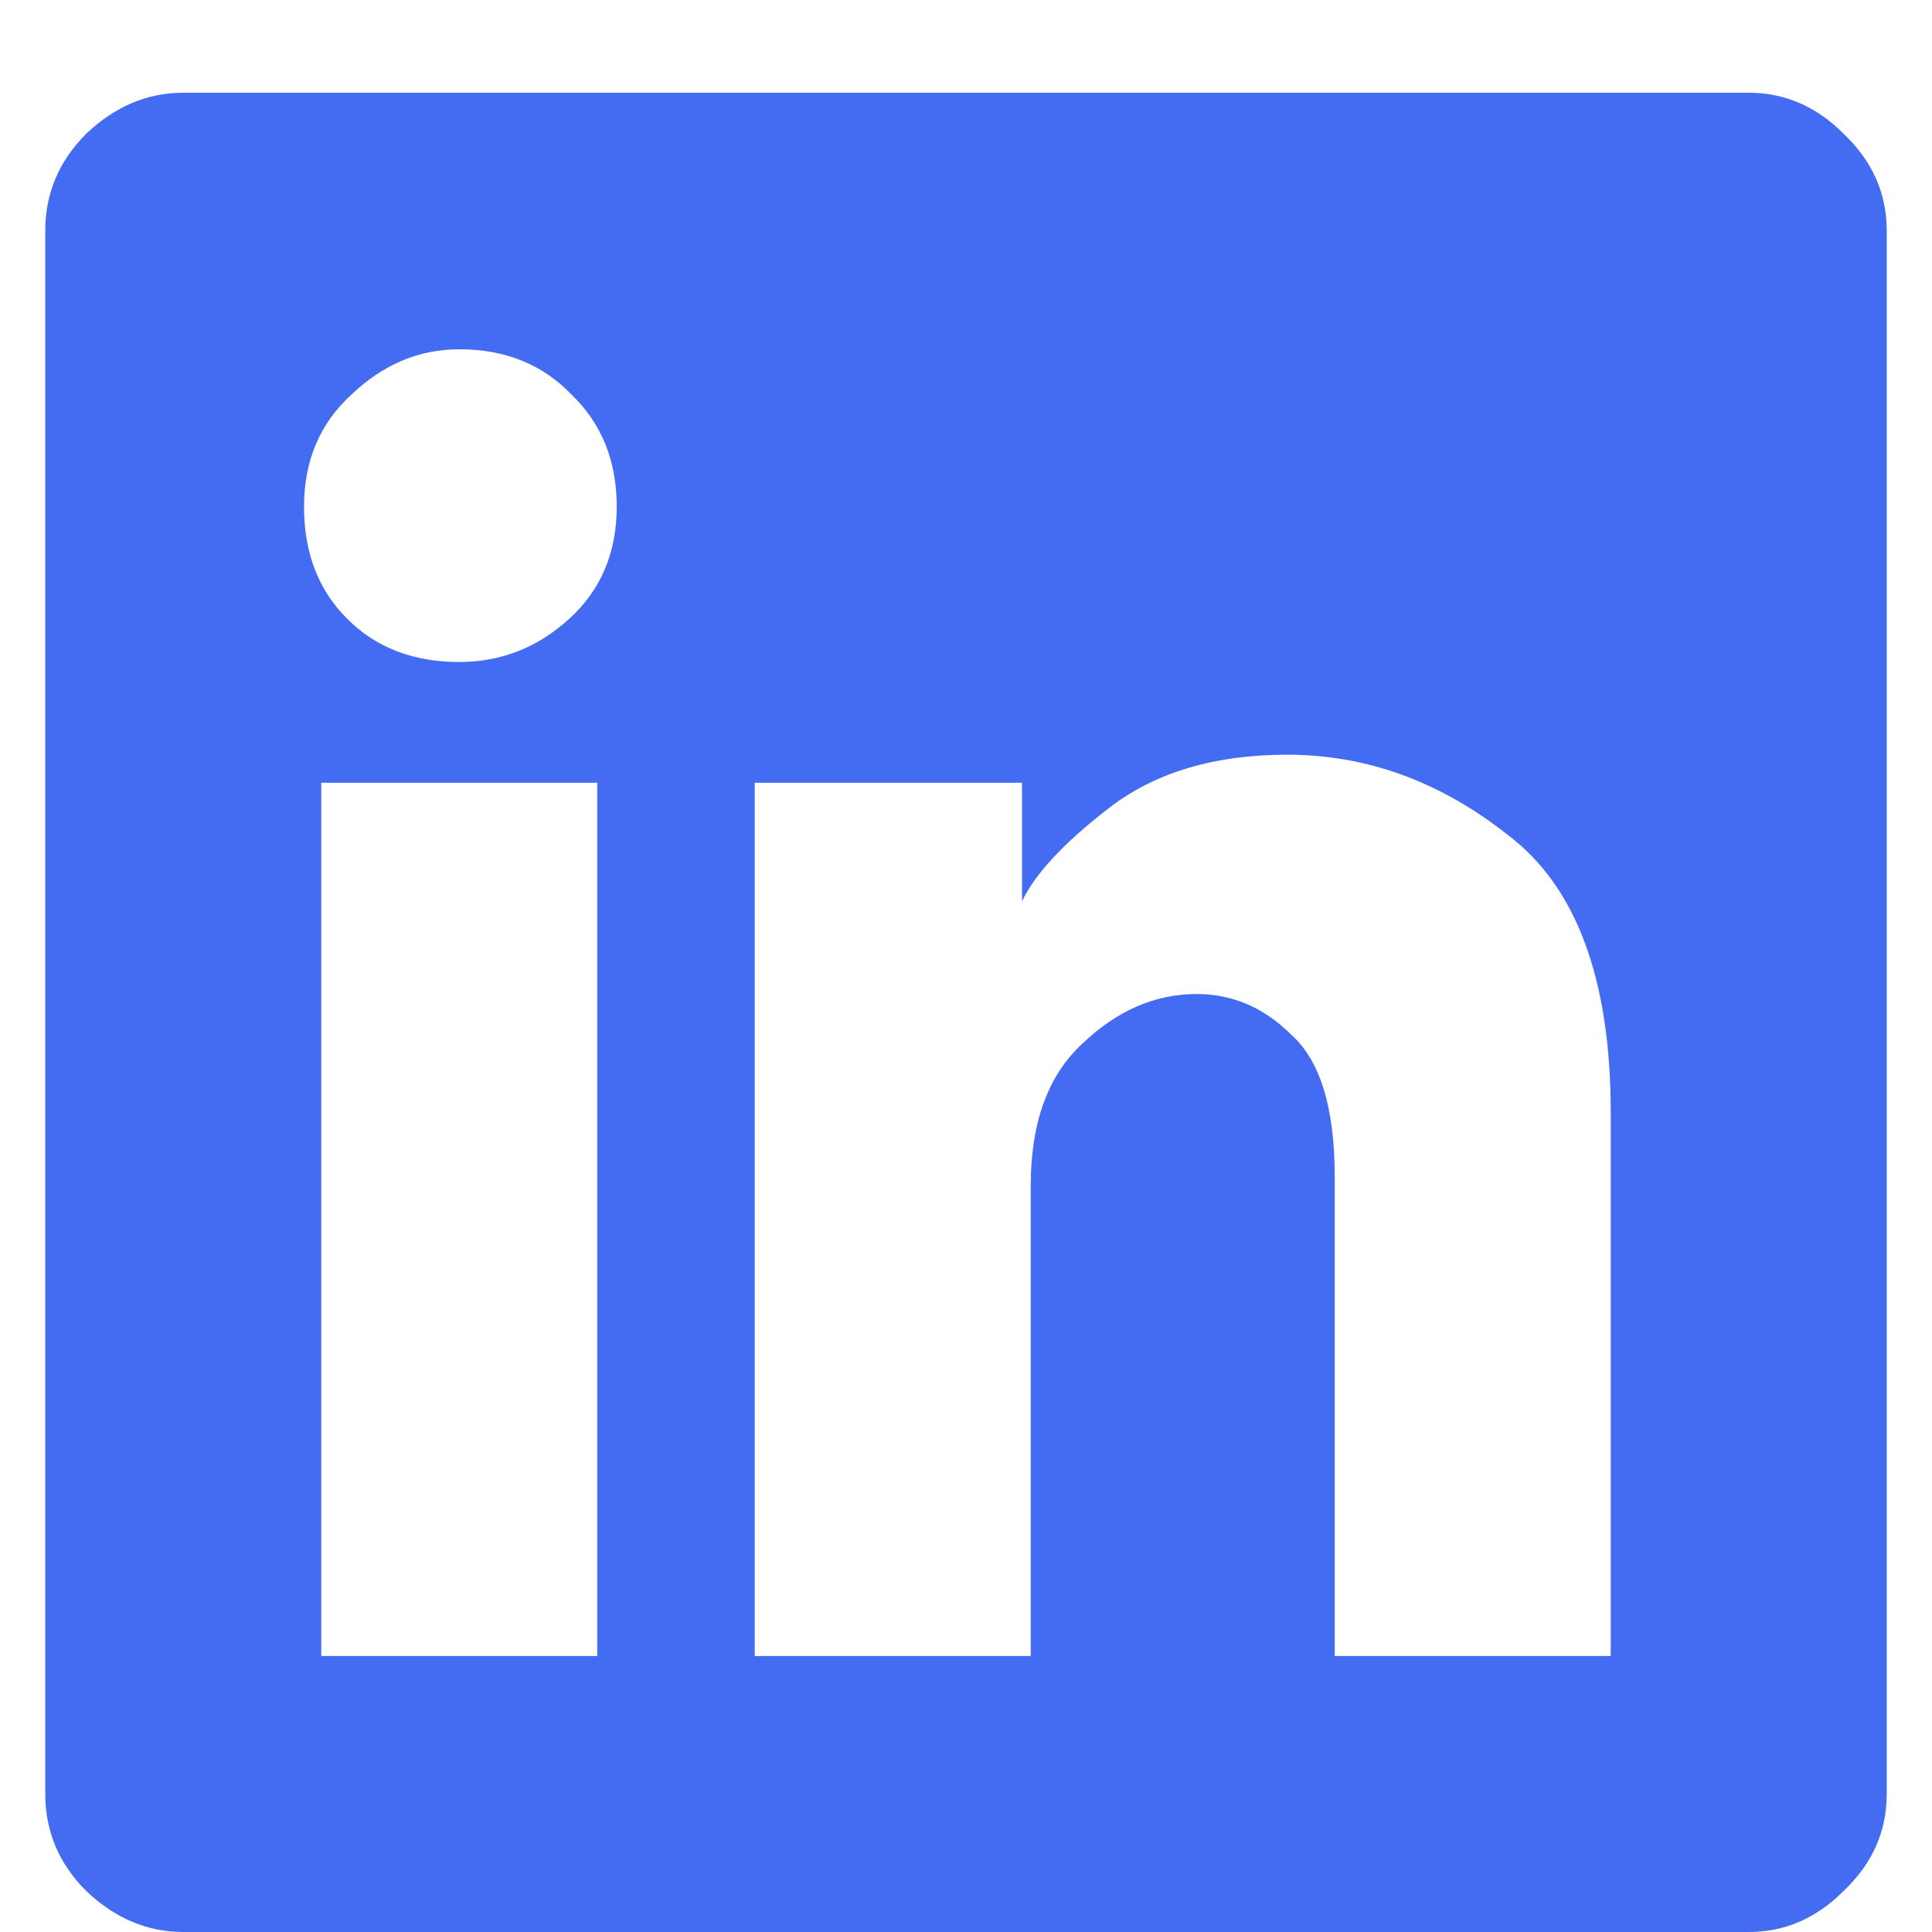 <svg width="14" height="14" viewBox="0 0 14 14" fill="none" xmlns="http://www.w3.org/2000/svg">
<path d="M12.672 0.672C12.932 0.672 13.162 0.771 13.359 0.969C13.568 1.167 13.672 1.401 13.672 1.672V13C13.672 13.271 13.568 13.505 13.359 13.703C13.162 13.901 12.932 14 12.672 14H1.328C1.068 14 0.833 13.901 0.625 13.703C0.427 13.505 0.328 13.271 0.328 13V1.672C0.328 1.401 0.427 1.167 0.625 0.969C0.833 0.771 1.068 0.672 1.328 0.672H12.672ZM4.328 12V5.672H2.328V12H4.328ZM3.328 4.797C3.63 4.797 3.896 4.693 4.125 4.484C4.354 4.276 4.469 4.005 4.469 3.672C4.469 3.339 4.359 3.068 4.141 2.859C3.932 2.641 3.661 2.531 3.328 2.531C3.036 2.531 2.776 2.641 2.547 2.859C2.318 3.068 2.203 3.339 2.203 3.672C2.203 4.005 2.307 4.276 2.516 4.484C2.724 4.693 2.995 4.797 3.328 4.797ZM11.672 12V8.062C11.672 7.094 11.422 6.422 10.922 6.047C10.432 5.661 9.901 5.469 9.328 5.469C8.797 5.469 8.365 5.599 8.031 5.859C7.708 6.109 7.5 6.333 7.406 6.531V5.672H5.469V12H7.469V8.594C7.469 8.135 7.594 7.792 7.844 7.562C8.094 7.323 8.37 7.203 8.672 7.203C8.932 7.203 9.161 7.302 9.359 7.5C9.568 7.688 9.672 8.031 9.672 8.531V12H11.672Z" fill="#436CF2"/>
</svg>
